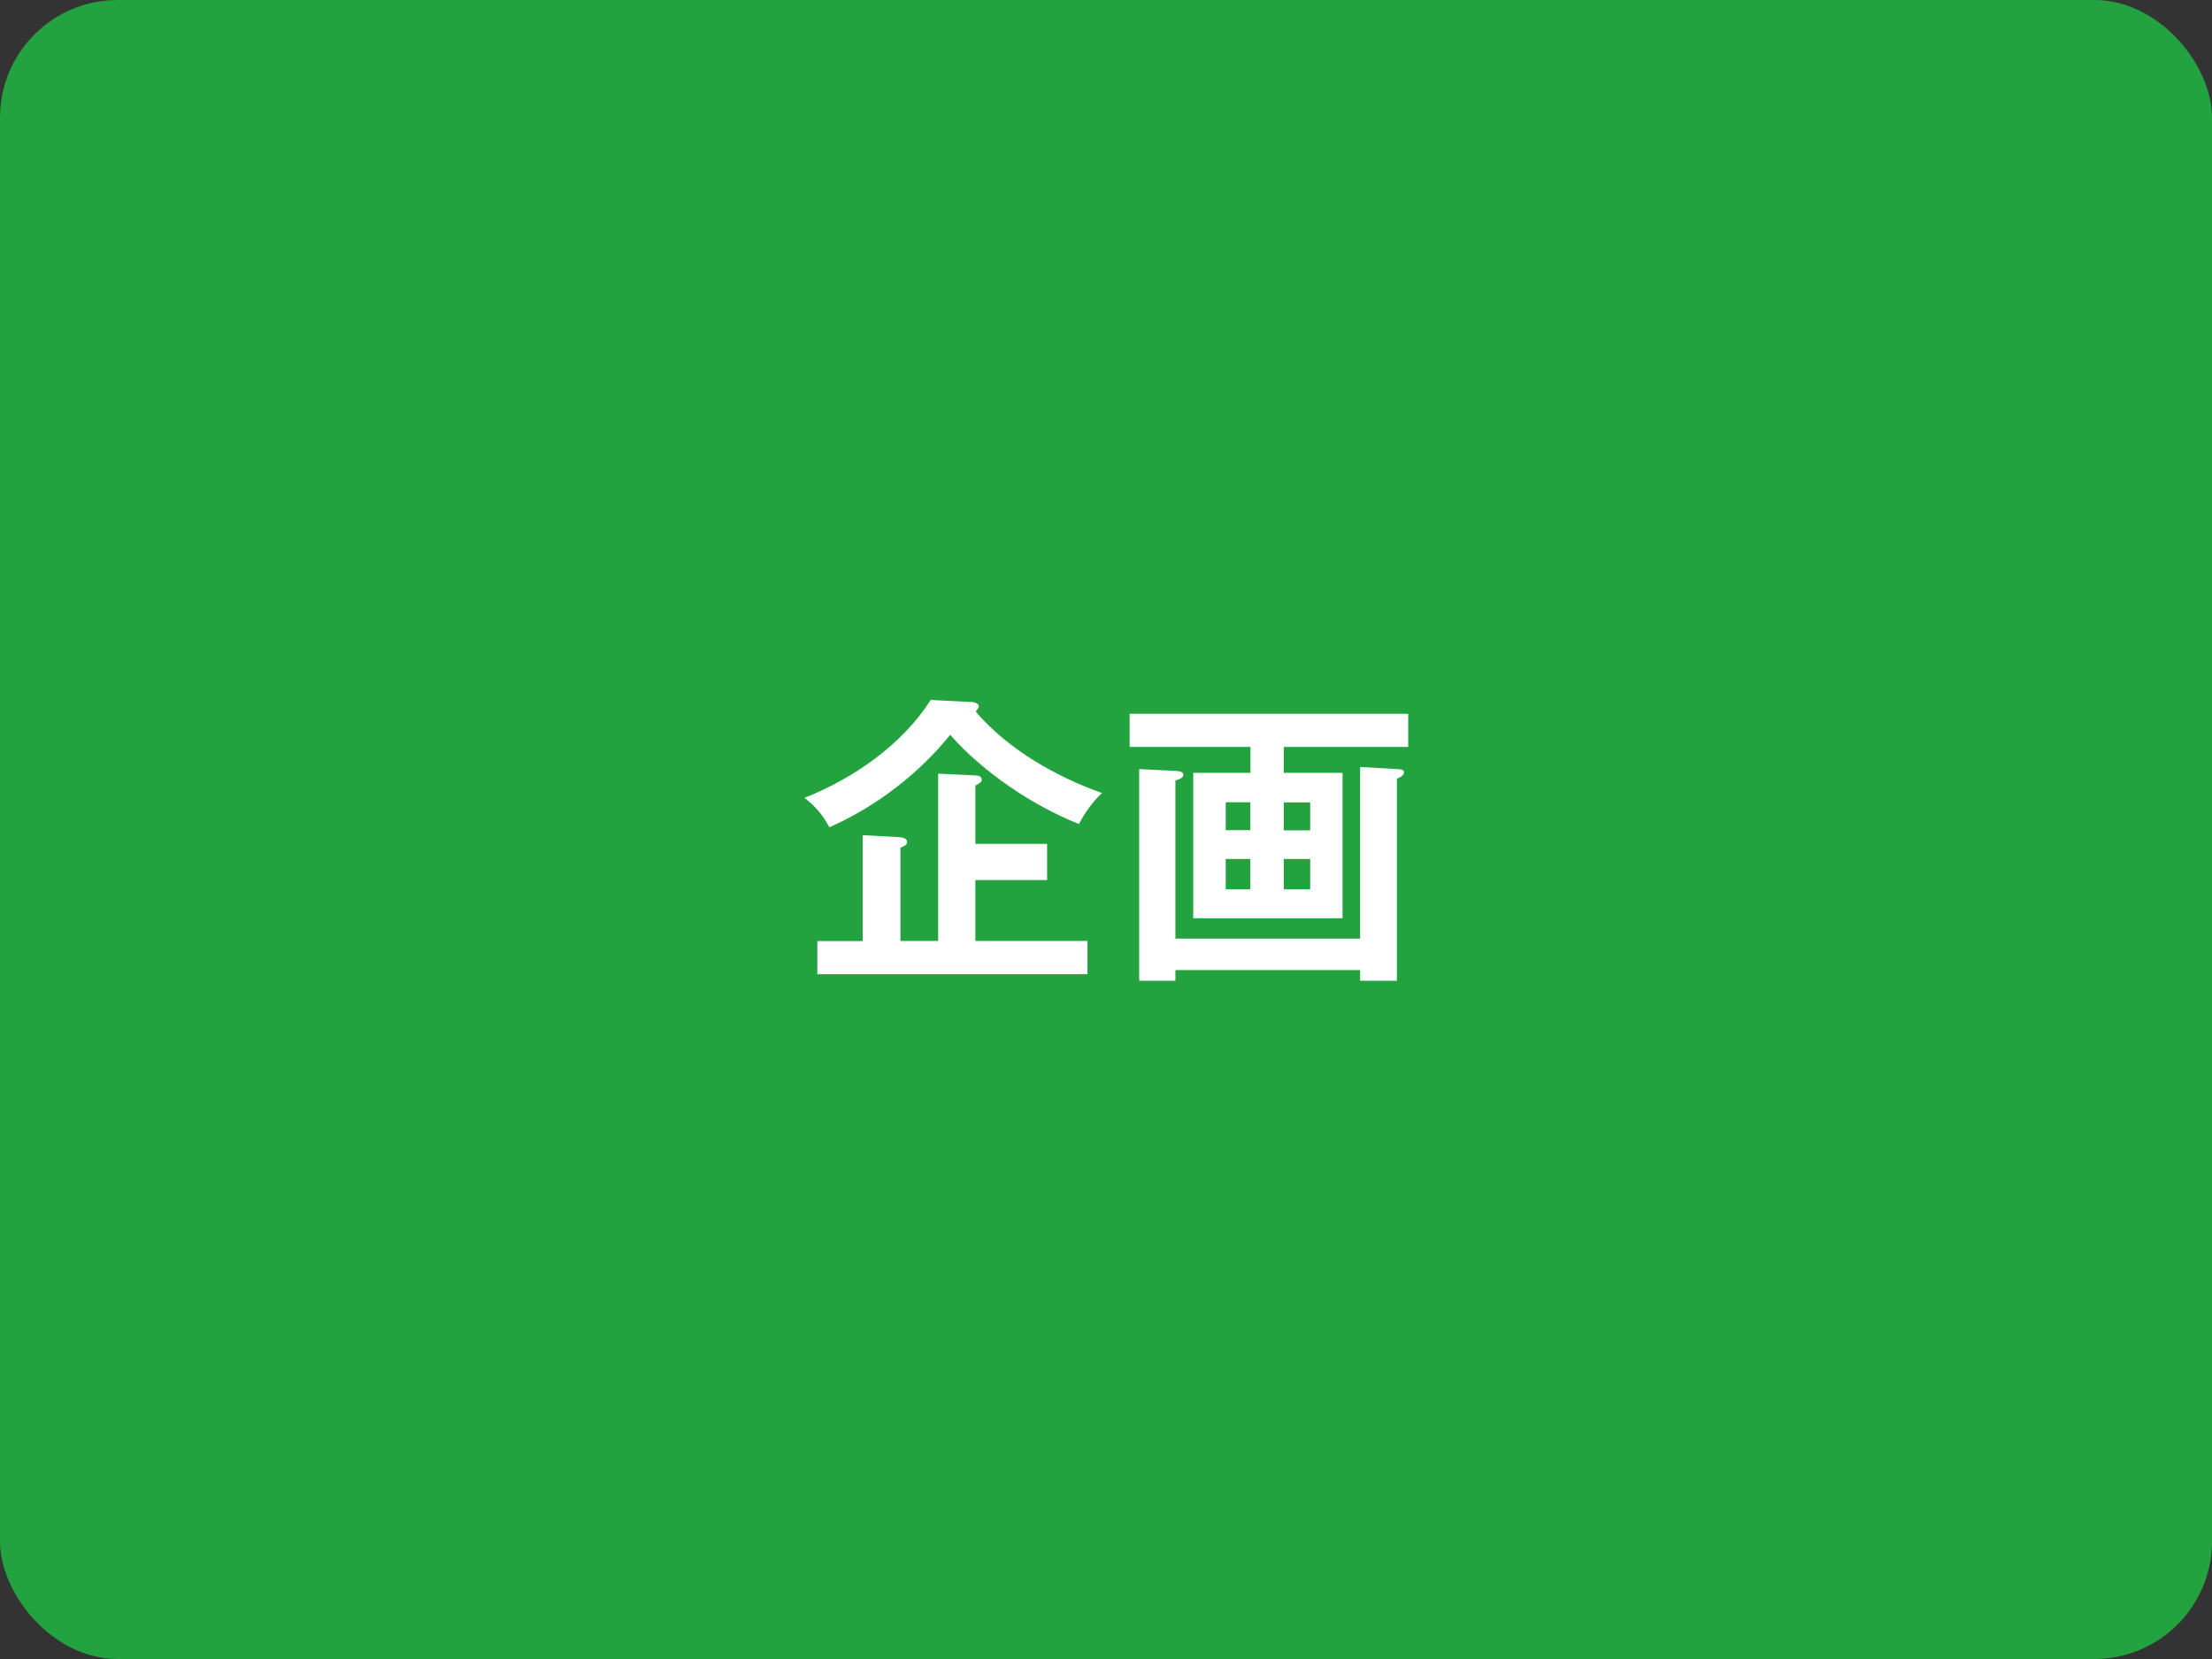 <?xml version="1.0" encoding="UTF-8"?>
<svg id="_レイヤー_2" data-name="レイヤー_2" xmlns="http://www.w3.org/2000/svg" viewBox="0 0 160 120">
  <rect x="0" y="0" width="160" height="120" fill="#333333" stroke="none"/>
  <defs>
    <style>
      .cls-1 {
        fill: #fff;
      }

      .cls-2 {
        fill: #22a33f;
      }
    </style>
  </defs>
  <g id="_レイヤー_1-2" data-name="レイヤー_1">
    <rect class="cls-2" width="160" height="120" rx="8.51" ry="8.51"/>
    <g>
      <path class="cls-1" d="M70.25,50.77c.18,0,.55.11.55.31,0,.07-.04.15-.22.4,2.31,2.71,5.81,4.71,9.13,5.88-.7.66-1.21,1.39-1.67,2.24-3.34-1.32-6.95-3.76-9.31-6.45-2.29,2.84-5.39,5.21-8.74,6.69-.48-.9-.99-1.5-1.8-2.13,3.52-1.39,7.06-3.83,9.13-7.08l2.93.15ZM78.66,68.07v2.4h-19.54v-2.4h3.28v-7.66l2.73.15c.24.02.48.11.48.35s-.29.33-.48.4v6.75h2.73v-12.1l2.71.13c.18,0,.44.07.44.29,0,.18-.11.26-.46.44v4.22h5.19v2.62h-5.19v4.4h8.12Z"/>
      <path class="cls-1" d="M92.86,55.9h4.25v10.52h-10.8v-10.52h4.14v-1.87h-8.74v-2.4h20.15v2.4h-9v1.87ZM98.38,67.89v-12.41l2.66.15c.44.02.51.09.51.24,0,.18-.13.29-.51.46v14.61h-2.66v-.77h-13.36v.77h-2.62v-15.31l2.62.13c.44.02.57.11.57.29,0,.2-.24.31-.57.4v11.44h13.36ZM90.44,58.03h-1.78v2.02h1.78v-2.02ZM88.66,62.13v2.2h1.78v-2.2h-1.78ZM94.77,60.06v-2.02h-1.91v2.02h1.91ZM92.86,64.33h1.91v-2.2h-1.91v2.2Z"/>
    </g>
  </g>
</svg>
